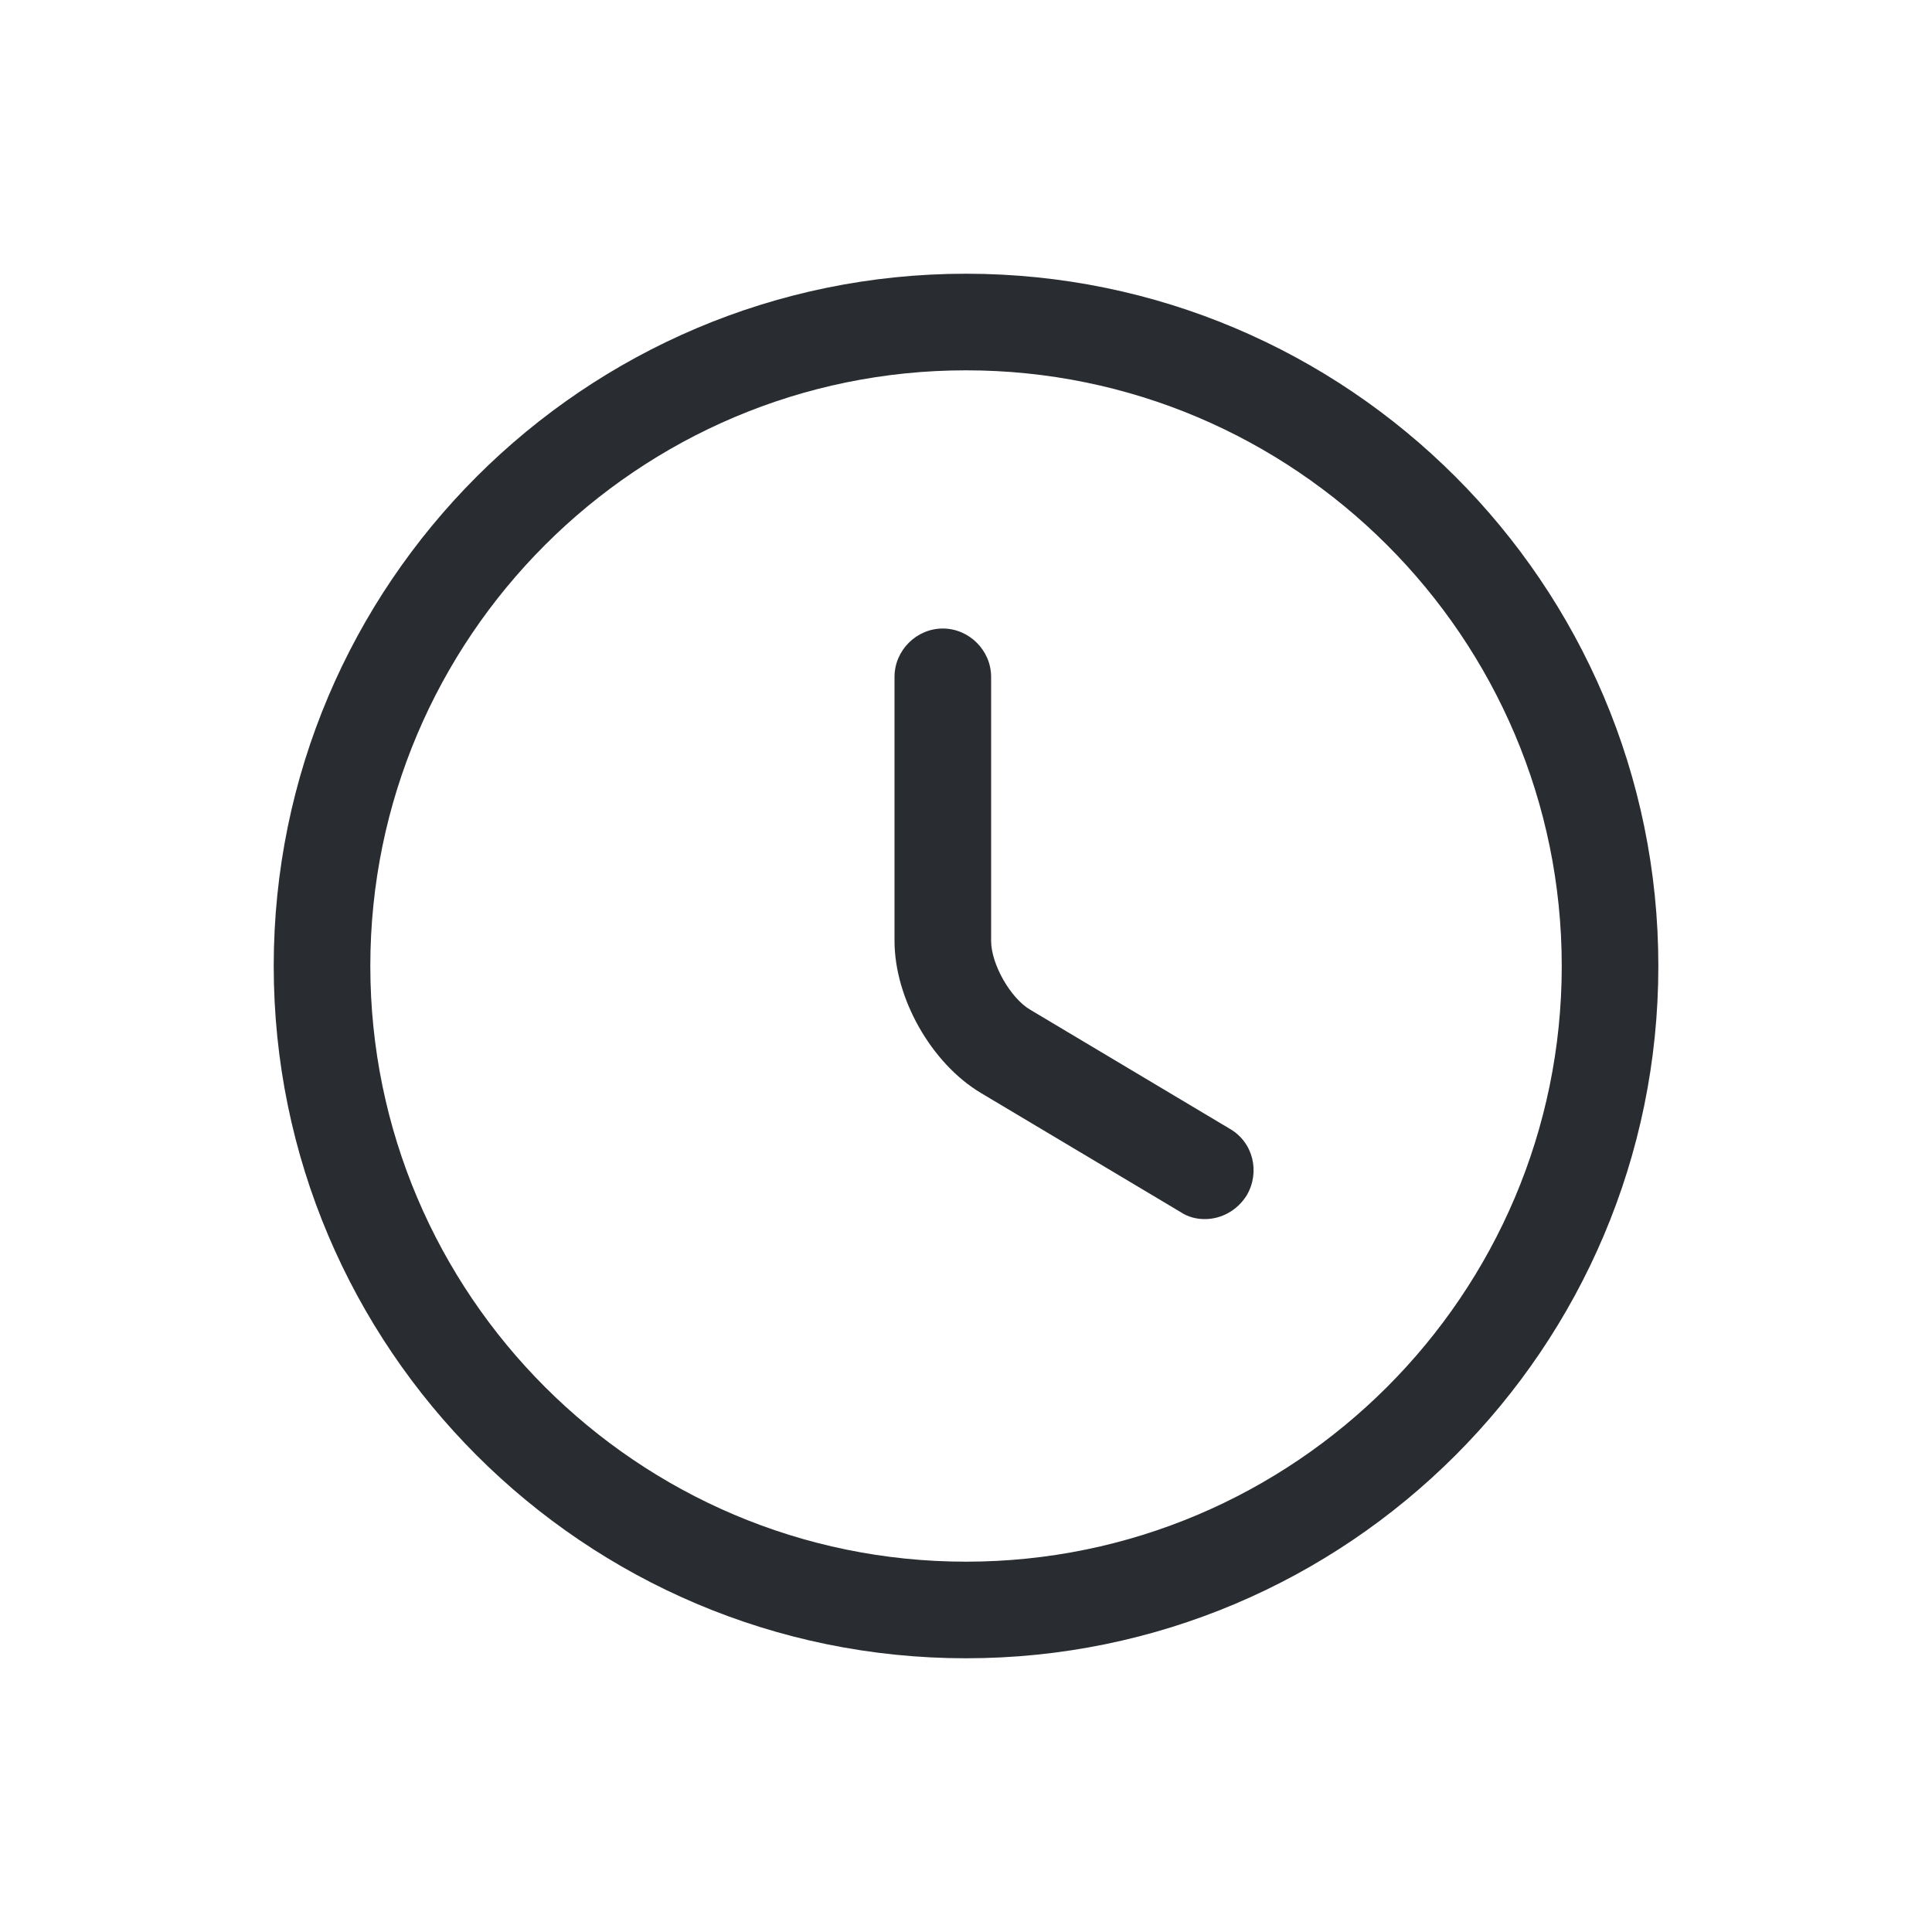 <svg width="28" height="28" viewBox="0 0 28 28" fill="none" xmlns="http://www.w3.org/2000/svg">
<g clip-path="url(#clip0_2967_2139)">
<path d="M14 24.033C8.465 24.033 3.967 19.535 3.967 14C3.967 8.465 8.465 3.967 14 3.967C19.535 3.967 24.034 8.465 24.034 14C24.034 19.535 19.535 24.033 14 24.033ZM14 5.367C9.24 5.367 5.367 9.24 5.367 14C5.367 18.76 9.24 22.633 14 22.633C18.76 22.633 22.634 18.76 22.634 14C22.634 9.24 18.76 5.367 14 5.367Z" fill="#292D32"/>
<path d="M17.462 17.668C17.341 17.668 17.22 17.64 17.108 17.565L14.214 15.839C13.496 15.409 12.964 14.467 12.964 13.636V9.809C12.964 9.427 13.281 9.109 13.664 9.109C14.046 9.109 14.364 9.427 14.364 9.809V13.636C14.364 13.972 14.644 14.467 14.933 14.635L17.826 16.361C18.163 16.557 18.265 16.987 18.069 17.323C17.929 17.547 17.696 17.668 17.462 17.668Z" fill="#292D32"/>
</g>
<defs>
<clipPath id="clip0_2967_2139">
<rect width="28" height="28" fill="white"/>
</clipPath>
</defs>
</svg>
